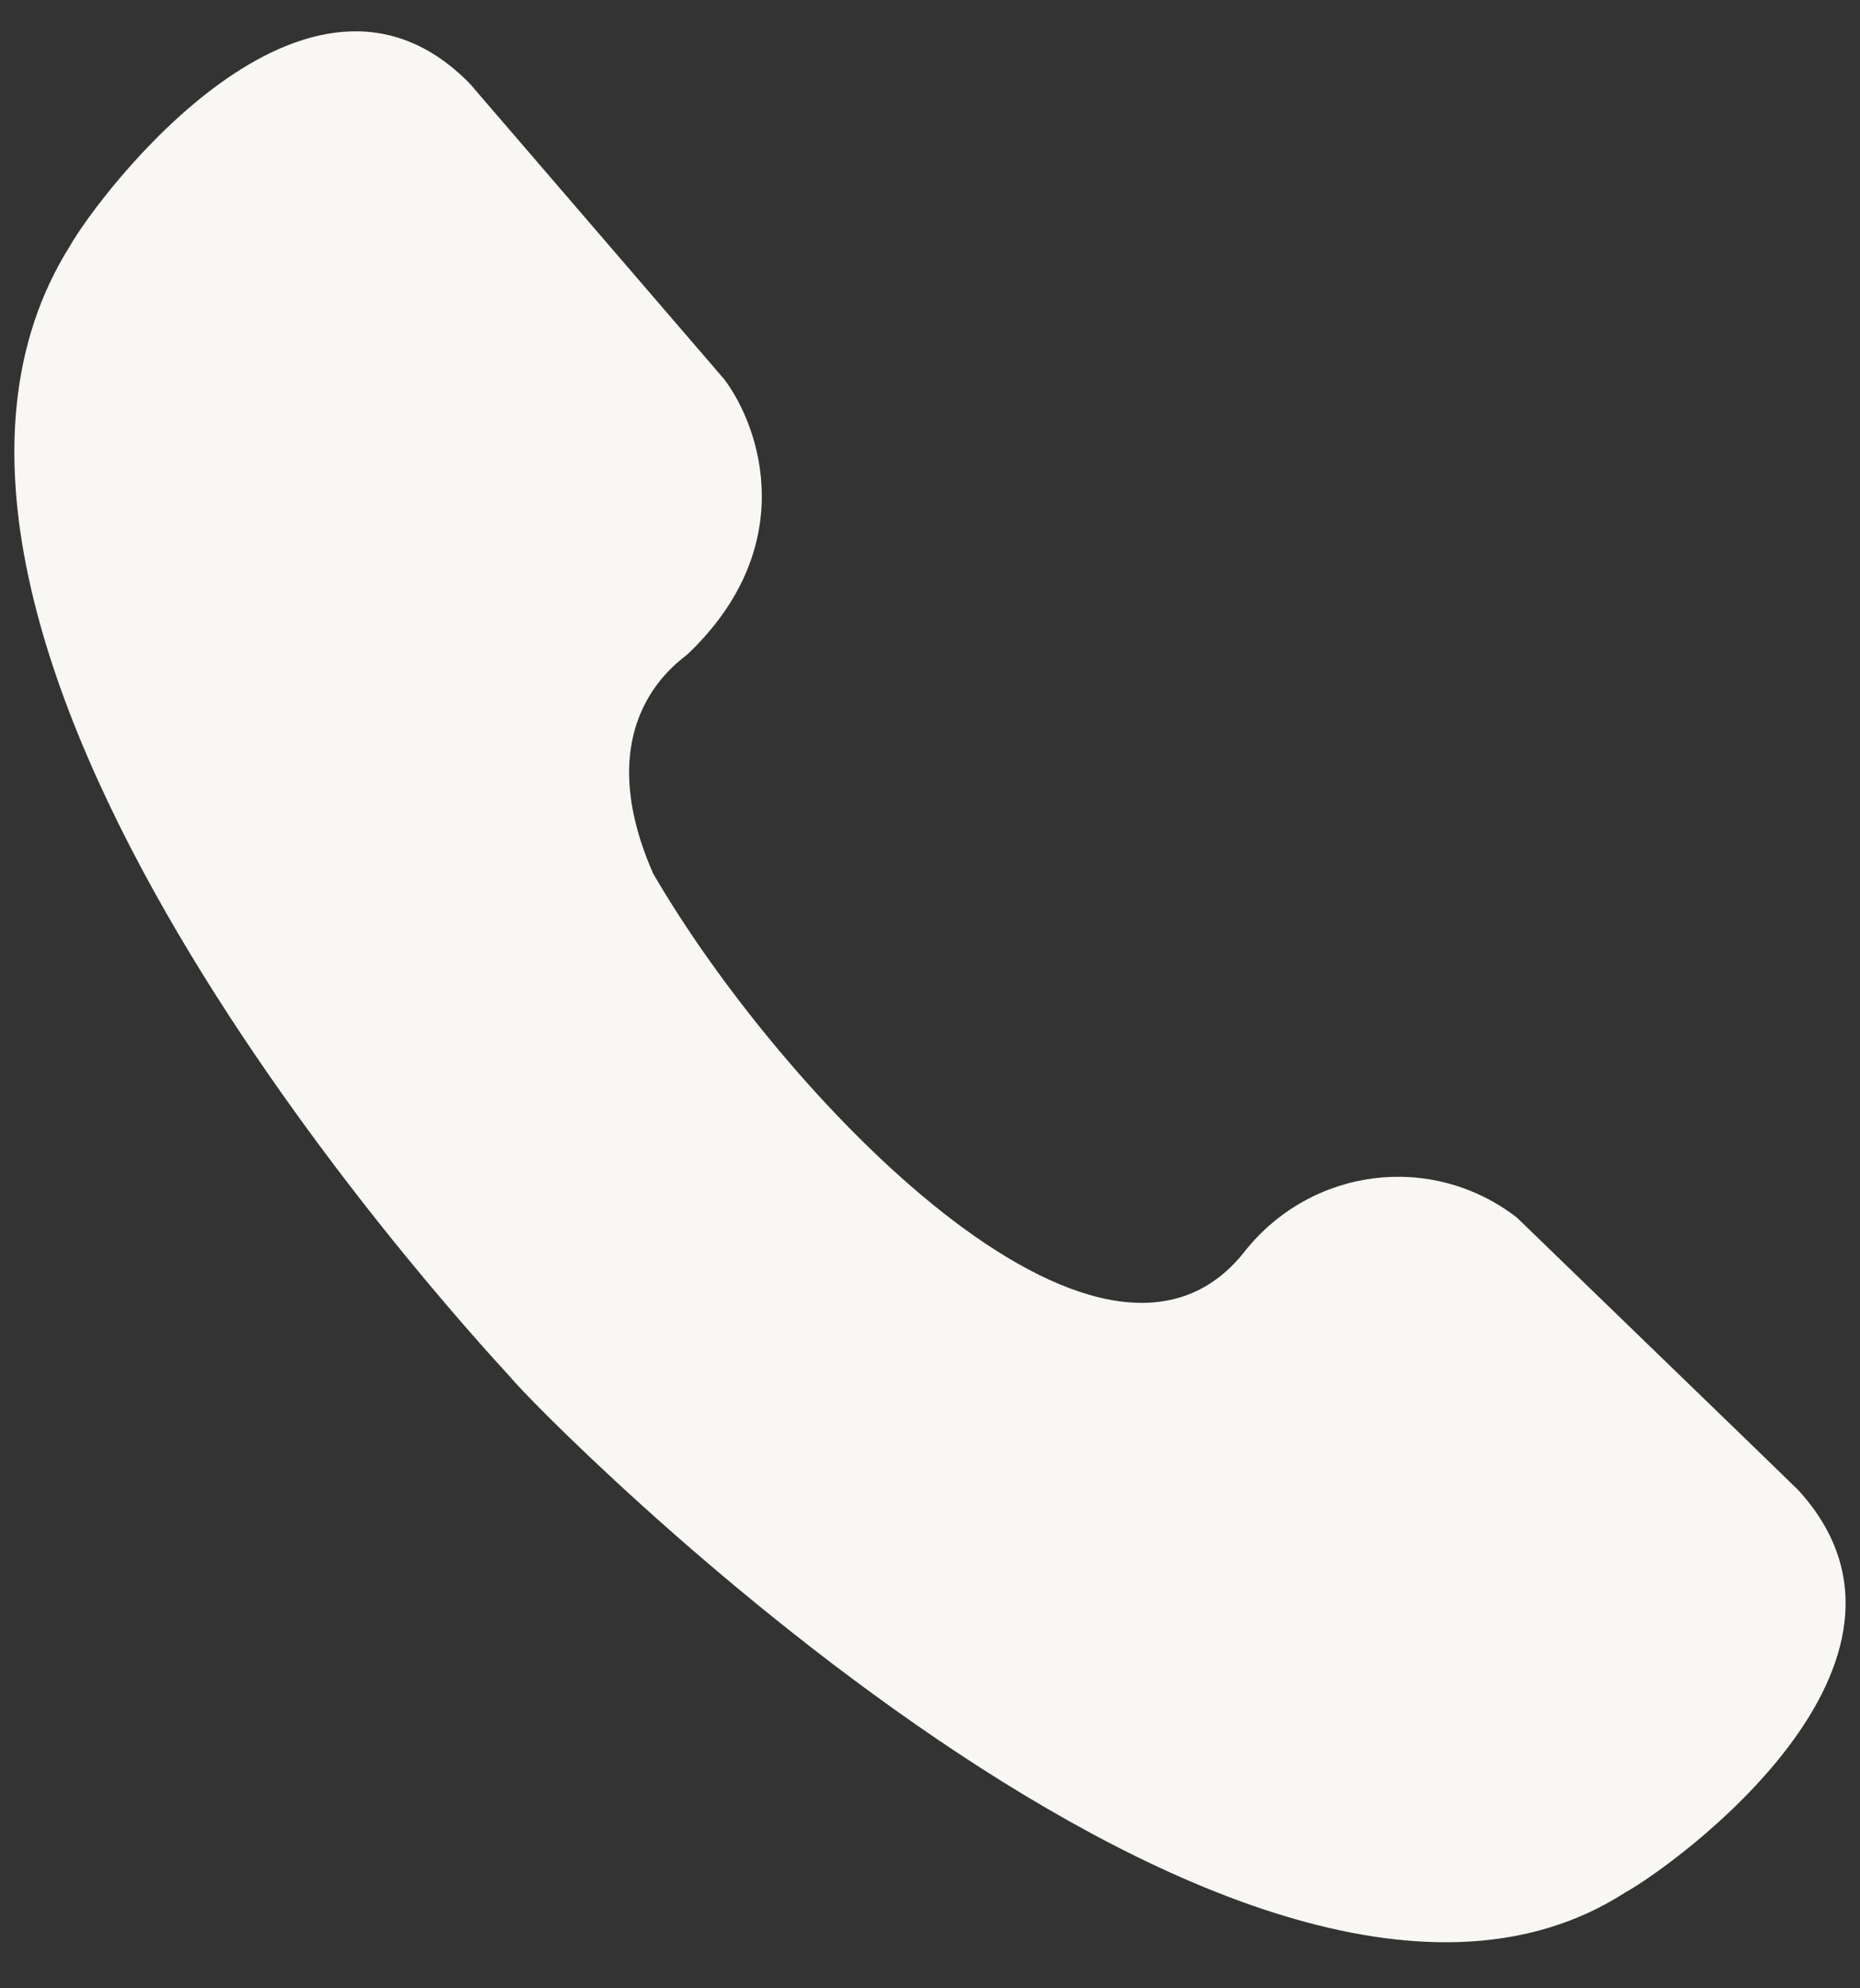 <?xml version="1.0" encoding="UTF-8"?>
<svg xmlns="http://www.w3.org/2000/svg" width="29" height="31" viewBox="0 0 29 31" fill="none">
  <rect x="0" y="0" width="29" height="31" fill="#333333" stroke="none"/>
  <path d="M23.649 18.982C23.676 19.011 28.014 23.204 28.038 23.233C30.494 25.924 26.092 29.093 25.33 29.512C19.449 33.282 8.389 22.011 7.964 21.479L7.95 21.463C7.065 20.498 -2.685 9.86 1.088 3.839C1.54 3.04 4.797 -1.285 7.327 1.306L11.295 5.917C11.873 6.692 12.461 8.54 10.724 10.197C10.6 10.312 9.138 11.239 10.183 13.618C12.165 17.04 17.192 22.35 19.412 19.504C20.458 18.195 22.329 17.964 23.649 18.982Z" fill="#F8F7F4"></path>
</svg>
